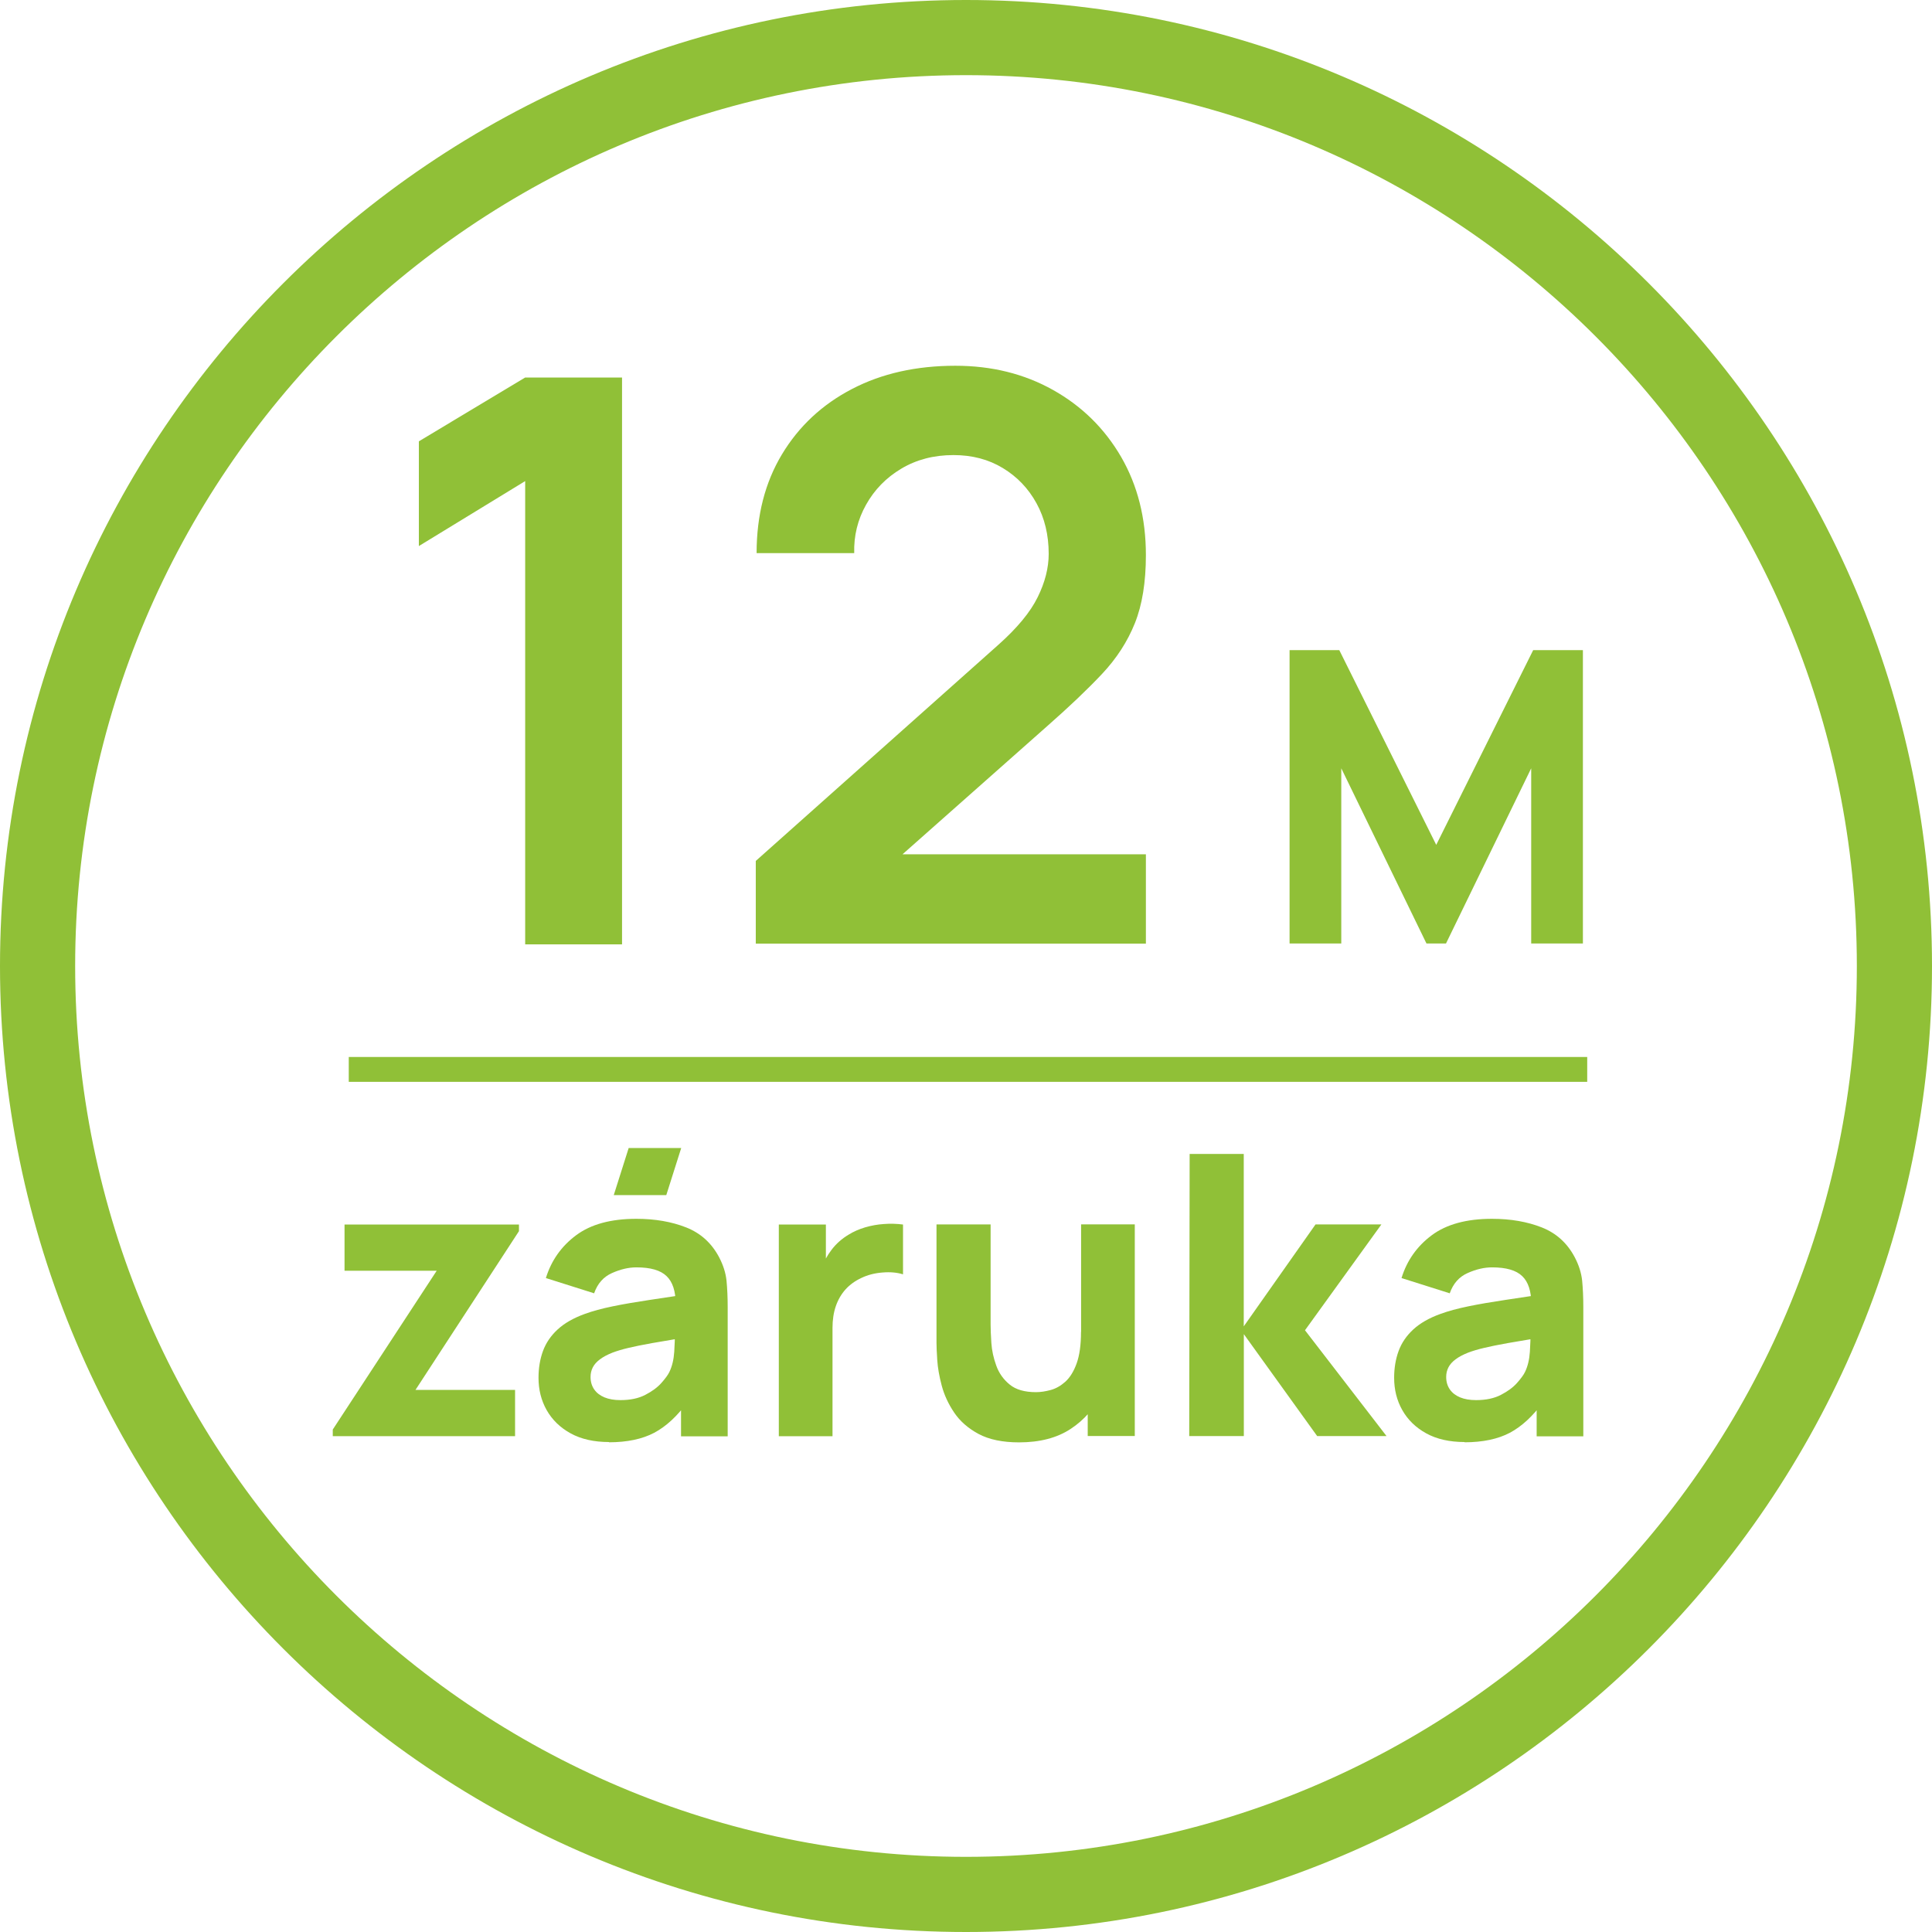 <?xml version="1.0" encoding="UTF-8"?><svg id="Vrstva_2" xmlns="http://www.w3.org/2000/svg" viewBox="0 0 233.16 233.16"><defs><style>.cls-1{fill:none;stroke:#90c037;stroke-miterlimit:10;stroke-width:3px;}.cls-2{fill:#90c037;}</style></defs><g id="Vrstva_1-2"><path class="cls-2" d="m116.58,233.16C52.3,233.16,0,180.86,0,116.58S52.3,0,116.58,0s116.58,52.3,116.58,116.58-52.3,116.58-116.58,116.58Zm0-224.09C57.3,9.07,9.07,57.3,9.07,116.58s48.23,107.51,107.51,107.51,107.51-48.23,107.51-107.51S175.86,9.07,116.58,9.07Z"/><g><path class="cls-2" d="m63.38,113.98v-55.92l-12.83,7.84v-12.64l12.83-7.7h11.69v68.41h-11.69Z"/><path class="cls-2" d="m91.21,113.88v-9.98l29.27-26.08c2.28-2.03,3.86-3.94,4.75-5.75.89-1.8,1.33-3.55,1.33-5.23,0-2.28-.49-4.32-1.47-6.1-.98-1.79-2.34-3.21-4.06-4.25-1.73-1.05-3.71-1.57-5.96-1.57-2.38,0-4.47.55-6.3,1.64s-3.24,2.54-4.25,4.35c-1.01,1.8-1.49,3.75-1.43,5.84h-11.78c0-4.56,1.02-8.53,3.06-11.92,2.04-3.39,4.86-6.02,8.46-7.89,3.59-1.87,7.75-2.8,12.47-2.8,4.37,0,8.3.97,11.78,2.92,3.48,1.95,6.22,4.64,8.22,8.08,1.99,3.44,2.99,7.39,2.99,11.85,0,3.26-.44,6-1.33,8.22-.89,2.22-2.21,4.26-3.97,6.13-1.76,1.87-3.94,3.94-6.53,6.22l-20.76,18.39-1.05-2.85h33.64v10.78h-47.08Z"/></g><g><path class="cls-2" d="m40.16,173.32v-.8l12.54-19.16h-11.12v-5.58h21.05v.8l-12.49,19.16h12.02v5.58h-22Z"/><path class="cls-2" d="m73.51,174.03c-1.83,0-3.38-.35-4.65-1.05-1.27-.7-2.23-1.64-2.89-2.81s-.98-2.47-.98-3.89c0-1.18.18-2.26.54-3.24s.95-1.84,1.76-2.59c.81-.75,1.9-1.38,3.28-1.88.95-.35,2.07-.65,3.38-.92,1.31-.27,2.79-.52,4.45-.77,1.66-.24,3.48-.52,5.46-.82l-2.32,1.28c0-1.51-.36-2.63-1.09-3.33-.73-.71-1.94-1.06-3.64-1.06-.95,0-1.93.23-2.96.69-1.03.46-1.74,1.27-2.15,2.44l-5.82-1.84c.65-2.11,1.86-3.83,3.64-5.16s4.21-1.99,7.28-1.99c2.25,0,4.26.35,6.01,1.04,1.75.69,3.07,1.89,3.97,3.59.5.95.8,1.89.9,2.84.09.95.14,2,.14,3.17v15.61h-5.63v-5.25l.8,1.09c-1.25,1.72-2.59,2.96-4.03,3.73-1.44.76-3.27,1.15-5.48,1.15Zm1.37-5.06c1.18,0,2.18-.21,2.99-.63.81-.42,1.46-.89,1.94-1.43s.81-.99.98-1.35c.33-.69.52-1.5.58-2.42.06-.92.08-1.69.08-2.31l1.89.47c-1.91.32-3.45.58-4.64.79s-2.14.41-2.86.58c-.73.17-1.36.36-1.92.57-.63.25-1.14.52-1.53.82-.39.29-.67.61-.85.96-.18.35-.27.73-.27,1.16,0,.58.15,1.08.44,1.5.29.42.71.74,1.24.96.54.22,1.17.33,1.92.33Zm5.53-24.74h-6.34l1.8-5.68h6.34l-1.8,5.68Z"/><path class="cls-2" d="m93.99,173.32v-25.54h5.68v6.24l-.62-.8c.33-.88.77-1.69,1.32-2.41.55-.72,1.23-1.32,2.03-1.8.61-.38,1.28-.67,2.01-.89.73-.21,1.47-.35,2.25-.4.77-.06,1.54-.04,2.32.06v6.01c-.71-.22-1.53-.3-2.47-.22-.94.07-1.79.29-2.54.65-.76.35-1.4.81-1.92,1.38-.52.58-.91,1.25-1.18,2.03-.27.78-.4,1.66-.4,2.64v13.06h-6.48Z"/><path class="cls-2" d="m122.99,174.07c-2,0-3.63-.34-4.9-1.02-1.26-.68-2.24-1.54-2.94-2.58-.7-1.04-1.2-2.12-1.5-3.25-.3-1.13-.48-2.16-.54-3.09s-.09-1.61-.09-2.03v-14.33h6.53v12.06c0,.58.03,1.33.09,2.24.06.91.26,1.82.59,2.73.33.92.87,1.68,1.62,2.29.75.62,1.81.92,3.18.92.55,0,1.14-.09,1.77-.26.63-.17,1.22-.51,1.77-1,.55-.5,1.01-1.23,1.36-2.2.35-.97.53-2.24.53-3.82l3.69,1.75c0,2.02-.41,3.91-1.23,5.68-.82,1.77-2.05,3.19-3.7,4.28s-3.73,1.63-6.23,1.63Zm8.28-.76v-8.47h-.8v-17.08h6.48v25.54h-5.68Z"/><path class="cls-2" d="m143.52,173.32l.05-34.06h6.53v20.81l8.66-12.3h7.95l-9.22,12.77,9.84,12.77h-8.37l-8.85-12.3v12.3h-6.58Z"/><path class="cls-2" d="m176.77,174.03c-1.83,0-3.38-.35-4.65-1.05-1.27-.7-2.23-1.64-2.89-2.81s-.98-2.47-.98-3.89c0-1.18.18-2.26.54-3.24s.95-1.84,1.76-2.59c.81-.75,1.9-1.38,3.28-1.88.95-.35,2.07-.65,3.38-.92,1.31-.27,2.79-.52,4.45-.77,1.66-.24,3.48-.52,5.46-.82l-2.32,1.28c0-1.51-.36-2.63-1.09-3.33-.73-.71-1.94-1.06-3.64-1.06-.95,0-1.93.23-2.96.69-1.03.46-1.74,1.27-2.15,2.44l-5.82-1.84c.65-2.11,1.86-3.83,3.64-5.16s4.21-1.99,7.28-1.99c2.25,0,4.26.35,6.01,1.04,1.75.69,3.07,1.89,3.97,3.59.5.95.8,1.89.9,2.84.09.95.14,2,.14,3.17v15.61h-5.63v-5.25l.8,1.09c-1.25,1.72-2.59,2.96-4.03,3.73-1.44.76-3.27,1.15-5.48,1.15Zm1.37-5.06c1.18,0,2.18-.21,2.99-.63.81-.42,1.46-.89,1.94-1.43s.81-.99.98-1.35c.33-.69.52-1.5.58-2.42.06-.92.08-1.69.08-2.31l1.89.47c-1.91.32-3.45.58-4.64.79s-2.14.41-2.86.58c-.73.17-1.36.36-1.92.57-.63.25-1.14.52-1.53.82-.39.29-.67.61-.85.96-.18.35-.27.73-.27,1.16,0,.58.15,1.08.44,1.5.29.42.71.74,1.24.96.54.22,1.17.33,1.92.33Z"/></g><path class="cls-2" d="m155.63,113.86v-35.4h6l11.7,23.5,11.7-23.5h6v35.4h-6.24v-21.14l-10.28,21.14h-2.36l-10.28-21.14v21.14h-6.24Z"/><line class="cls-1" x1="42.09" y1="129.06" x2="191.55" y2="129.06"/></g></svg>